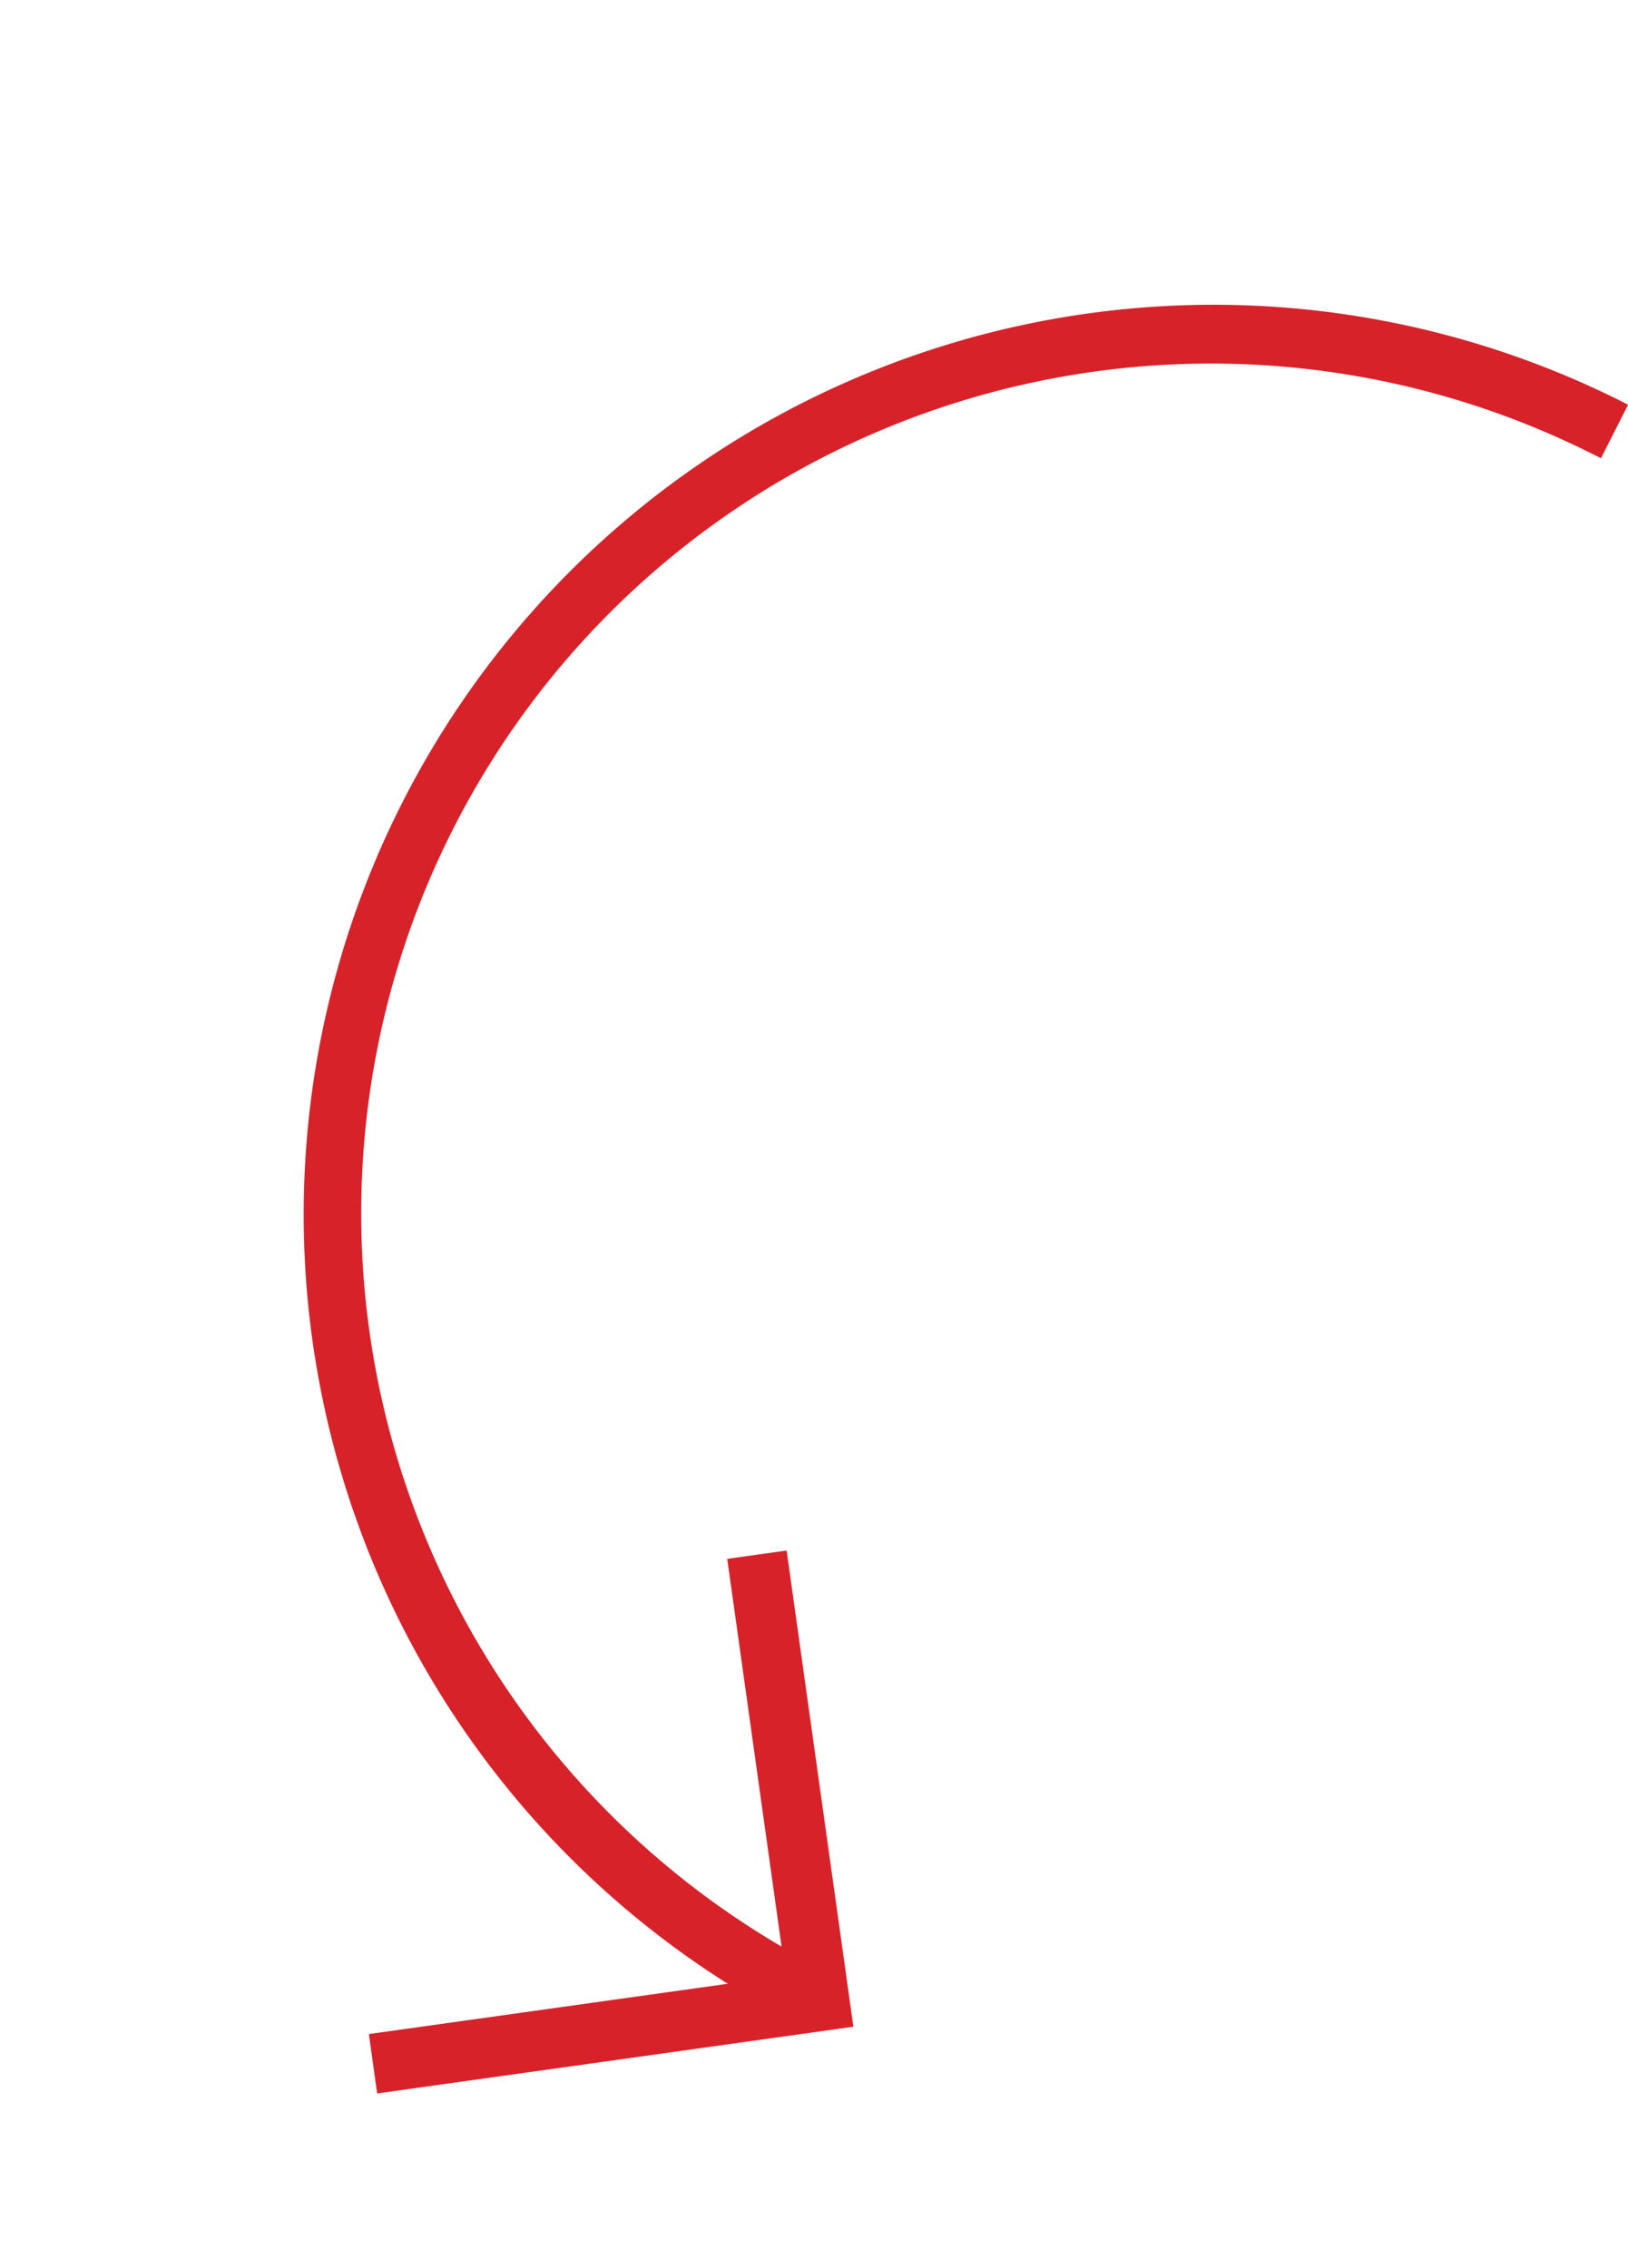 <svg xmlns="http://www.w3.org/2000/svg" width="131.427" height="183.109" viewBox="0 0 131.427 183.109">
  <g id="Groupe_838" data-name="Groupe 838" transform="matrix(0.899, 0.438, -0.438, 0.899, 64.39, 0)">
    <g id="Groupe_836" data-name="Groupe 836">
      <path id="Tracé_5" data-name="Tracé 5" d="M5994.8,4042.128l.076-4.843a68.6,68.6,0,0,1,1.047-137.2c.363,0,.719,0,1.079.01l.075-4.843a73.447,73.447,0,1,0-2.277,146.875Z" transform="translate(-5922.495 -3895.244)" fill="#d8222a"/>
    </g>
    <g id="Groupe_837" data-name="Groupe 837" transform="translate(40.807 112.92)">
      <path id="Tracé_6" data-name="Tracé 6" d="M5924.735,3995.759l32.2-21.683-21.682-32.2-4.017,2.706,18.978,28.182-28.181,18.977Z" transform="translate(-5922.03 -3941.877)" fill="#d8222a"/>
    </g>
  </g>
</svg>
